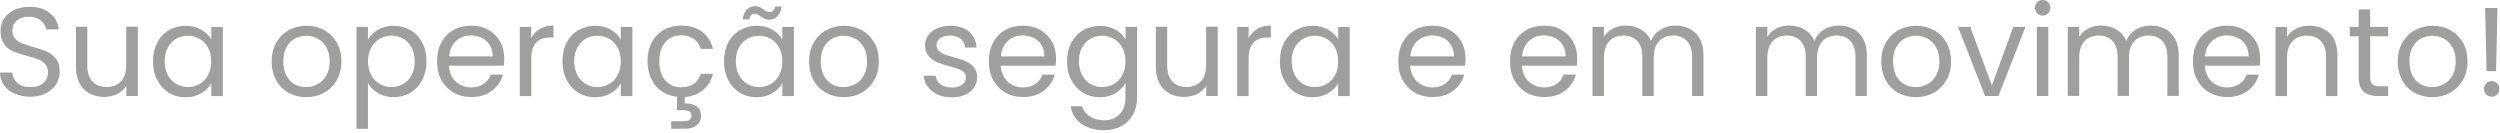 <?xml version="1.0" encoding="utf-8"?>
<svg xmlns="http://www.w3.org/2000/svg" fill="none" height="100%" overflow="visible" preserveAspectRatio="none" style="display: block;" viewBox="0 0 300 16" width="100%">
<g id="Group">
<path d="M1.785 11.26C1.233 11.016 0.809 10.67 0.488 10.233C0.18 9.796 0.013 9.283 0 8.705H1.464C1.515 9.206 1.721 9.617 2.08 9.951C2.44 10.284 2.953 10.451 3.647 10.451C4.34 10.451 4.815 10.284 5.2 9.963C5.572 9.63 5.765 9.219 5.765 8.692C5.765 8.294 5.65 7.96 5.431 7.704C5.213 7.447 4.931 7.254 4.597 7.126C4.263 6.998 3.813 6.856 3.248 6.702C2.555 6.522 2.003 6.343 1.579 6.163C1.156 5.983 0.809 5.701 0.514 5.303C0.218 4.905 0.064 4.391 0.064 3.736C0.064 3.159 0.206 2.645 0.501 2.208C0.796 1.772 1.207 1.425 1.734 1.181C2.26 0.937 2.863 0.822 3.557 0.822C4.545 0.822 5.354 1.066 5.983 1.567C6.612 2.067 6.972 2.722 7.049 3.531H5.534C5.483 3.133 5.277 2.773 4.905 2.465C4.532 2.157 4.045 2.003 3.428 2.003C2.85 2.003 2.388 2.157 2.029 2.452C1.669 2.748 1.49 3.171 1.49 3.698C1.49 4.083 1.592 4.391 1.81 4.635C2.029 4.879 2.298 5.059 2.607 5.187C2.928 5.316 3.364 5.457 3.942 5.624C4.635 5.816 5.2 6.009 5.624 6.189C6.048 6.381 6.407 6.664 6.715 7.049C7.023 7.434 7.165 7.96 7.165 8.628C7.165 9.142 7.023 9.63 6.754 10.079C6.484 10.528 6.073 10.901 5.547 11.183C5.008 11.466 4.378 11.607 3.659 11.607C2.94 11.607 2.337 11.478 1.798 11.235L1.785 11.26Z" fill="#9F9F9E" id="Vector"/>
<path d="M16.537 3.223V11.517H15.163V10.284C14.906 10.708 14.534 11.042 14.072 11.273C13.597 11.504 13.083 11.632 12.518 11.632C11.876 11.632 11.298 11.504 10.785 11.234C10.271 10.965 9.86 10.567 9.565 10.027C9.27 9.488 9.116 8.846 9.116 8.076V3.21H10.476V7.896C10.476 8.718 10.682 9.347 11.093 9.783C11.504 10.22 12.069 10.438 12.788 10.438C13.507 10.438 14.097 10.207 14.521 9.758C14.945 9.308 15.15 8.641 15.15 7.768V3.21H16.524L16.537 3.223Z" fill="#9F9F9E" id="Vector_2"/>
<path d="M18.861 5.11C19.208 4.468 19.67 3.967 20.273 3.621C20.877 3.274 21.544 3.094 22.276 3.094C23.008 3.094 23.624 3.248 24.164 3.569C24.703 3.89 25.101 4.276 25.358 4.751V3.236H26.744V11.53H25.358V9.989C25.088 10.477 24.677 10.875 24.138 11.196C23.599 11.517 22.97 11.671 22.263 11.671C21.557 11.671 20.864 11.491 20.273 11.132C19.683 10.772 19.208 10.259 18.874 9.604C18.527 8.949 18.36 8.204 18.36 7.357C18.36 6.51 18.527 5.765 18.874 5.123L18.861 5.11ZM24.973 5.726C24.716 5.264 24.382 4.905 23.958 4.661C23.534 4.417 23.059 4.288 22.546 4.288C22.032 4.288 21.557 4.404 21.146 4.648C20.723 4.892 20.389 5.239 20.132 5.714C19.875 6.176 19.76 6.728 19.76 7.344C19.76 7.96 19.888 8.538 20.132 9C20.389 9.476 20.723 9.822 21.146 10.079C21.57 10.323 22.032 10.451 22.546 10.451C23.059 10.451 23.534 10.323 23.958 10.079C24.382 9.835 24.729 9.476 24.973 9C25.229 8.525 25.345 7.986 25.345 7.357C25.345 6.728 25.216 6.189 24.973 5.726Z" fill="#9F9F9E" id="Vector_3"/>
<path d="M34.614 11.132C33.985 10.772 33.485 10.272 33.138 9.63C32.791 8.988 32.599 8.23 32.599 7.37C32.599 6.51 32.778 5.778 33.151 5.123C33.523 4.468 34.024 3.967 34.653 3.621C35.282 3.274 36.001 3.094 36.784 3.094C37.567 3.094 38.286 3.274 38.916 3.621C39.545 3.967 40.045 4.468 40.418 5.11C40.79 5.752 40.97 6.51 40.97 7.37C40.97 8.23 40.777 8.988 40.405 9.63C40.033 10.272 39.519 10.785 38.877 11.132C38.235 11.491 37.516 11.658 36.733 11.658C35.95 11.658 35.256 11.478 34.627 11.132H34.614ZM38.107 10.105C38.543 9.874 38.89 9.527 39.16 9.065C39.429 8.602 39.558 8.038 39.558 7.37C39.558 6.702 39.429 6.137 39.16 5.675C38.903 5.213 38.556 4.866 38.132 4.635C37.709 4.404 37.247 4.288 36.759 4.288C36.271 4.288 35.796 4.404 35.372 4.635C34.948 4.866 34.614 5.213 34.37 5.675C34.114 6.137 33.998 6.702 33.998 7.37C33.998 8.038 34.127 8.615 34.37 9.078C34.614 9.54 34.948 9.886 35.359 10.117C35.77 10.349 36.219 10.451 36.72 10.451C37.221 10.451 37.683 10.336 38.107 10.105Z" fill="#9F9F9E" id="Vector_4"/>
<path d="M45.375 3.569C45.914 3.248 46.543 3.094 47.249 3.094C47.955 3.094 48.649 3.274 49.252 3.621C49.856 3.967 50.318 4.468 50.664 5.11C51.011 5.752 51.178 6.497 51.178 7.344C51.178 8.192 51.011 8.923 50.664 9.591C50.318 10.246 49.856 10.759 49.252 11.119C48.649 11.479 47.981 11.658 47.249 11.658C46.517 11.658 45.927 11.504 45.388 11.183C44.848 10.862 44.438 10.464 44.155 9.989V15.459H42.781V3.223H44.155V4.751C44.425 4.276 44.836 3.878 45.375 3.557V3.569ZM49.393 5.701C49.137 5.239 48.803 4.879 48.379 4.635C47.955 4.391 47.48 4.276 46.967 4.276C46.453 4.276 46.004 4.404 45.567 4.648C45.144 4.892 44.797 5.251 44.54 5.726C44.283 6.202 44.155 6.741 44.155 7.357C44.155 7.973 44.283 8.525 44.54 9C44.797 9.476 45.144 9.822 45.567 10.079C45.991 10.323 46.466 10.451 46.967 10.451C47.468 10.451 47.955 10.323 48.379 10.079C48.803 9.835 49.15 9.476 49.393 9C49.65 8.525 49.766 7.973 49.766 7.344C49.766 6.715 49.637 6.176 49.393 5.714V5.701Z" fill="#9F9F9E" id="Vector_5"/>
<path d="M60.498 7.883H53.873C53.925 8.705 54.207 9.334 54.708 9.796C55.209 10.258 55.838 10.489 56.557 10.489C57.147 10.489 57.648 10.348 58.046 10.066C58.444 9.783 58.727 9.424 58.881 8.949H60.357C60.139 9.745 59.69 10.4 59.022 10.9C58.354 11.401 57.532 11.645 56.544 11.645C55.761 11.645 55.054 11.465 54.438 11.119C53.822 10.772 53.334 10.258 52.975 9.616C52.615 8.974 52.448 8.217 52.448 7.357C52.448 6.496 52.615 5.752 52.962 5.097C53.309 4.455 53.784 3.954 54.4 3.608C55.016 3.261 55.735 3.081 56.544 3.081C57.353 3.081 58.02 3.248 58.624 3.595C59.227 3.941 59.69 4.417 60.023 5.007C60.357 5.598 60.511 6.291 60.511 7.049C60.511 7.318 60.498 7.588 60.46 7.883H60.498ZM58.778 5.405C58.547 5.033 58.226 4.737 57.828 4.545C57.43 4.352 56.993 4.25 56.505 4.25C55.812 4.25 55.222 4.468 54.734 4.917C54.246 5.367 53.963 5.983 53.899 6.766H59.125C59.125 6.24 59.009 5.79 58.778 5.405Z" fill="#9F9F9E" id="Vector_6"/>
<path d="M64.775 3.467C65.224 3.21 65.776 3.069 66.418 3.069V4.494H66.058C64.518 4.494 63.747 5.328 63.747 7.01V11.53H62.374V3.236H63.747V4.584C63.991 4.109 64.338 3.736 64.787 3.48L64.775 3.467Z" fill="#9F9F9E" id="Vector_7"/>
<path d="M67.998 5.11C68.344 4.468 68.806 3.967 69.41 3.621C70.013 3.274 70.681 3.094 71.413 3.094C72.145 3.094 72.761 3.248 73.3 3.569C73.839 3.89 74.237 4.276 74.494 4.751V3.236H75.881V11.53H74.494V9.989C74.225 10.477 73.814 10.875 73.275 11.196C72.735 11.517 72.106 11.671 71.4 11.671C70.694 11.671 70 11.491 69.41 11.132C68.819 10.772 68.344 10.259 68.01 9.604C67.664 8.949 67.497 8.204 67.497 7.357C67.497 6.51 67.664 5.765 68.01 5.123L67.998 5.11ZM74.122 5.726C73.865 5.264 73.531 4.905 73.108 4.661C72.684 4.417 72.209 4.288 71.695 4.288C71.182 4.288 70.707 4.404 70.296 4.648C69.872 4.892 69.538 5.239 69.281 5.714C69.025 6.176 68.909 6.728 68.909 7.344C68.909 7.96 69.037 8.538 69.281 9C69.538 9.476 69.872 9.822 70.296 10.079C70.719 10.323 71.182 10.451 71.695 10.451C72.209 10.451 72.684 10.323 73.108 10.079C73.531 9.835 73.878 9.476 74.122 9C74.379 8.525 74.494 7.986 74.494 7.357C74.494 6.728 74.366 6.189 74.122 5.726Z" fill="#9F9F9E" id="Vector_8"/>
<path d="M83.25 10.066C83.648 9.784 83.93 9.386 84.084 8.859H85.561C85.355 9.642 84.97 10.284 84.379 10.785C83.789 11.286 83.057 11.568 82.171 11.645V12.403C82.762 12.403 83.237 12.518 83.596 12.775C83.956 13.032 84.123 13.417 84.123 13.892C84.123 14.367 83.956 14.74 83.609 15.022C83.263 15.305 82.826 15.446 82.274 15.446H80.541V14.547H82.004C82.338 14.547 82.582 14.496 82.736 14.393C82.89 14.29 82.967 14.123 82.967 13.879C82.967 13.635 82.89 13.481 82.736 13.379C82.582 13.276 82.338 13.225 82.004 13.225H81.247V11.607C80.553 11.53 79.937 11.312 79.398 10.952C78.859 10.592 78.448 10.092 78.153 9.463C77.857 8.846 77.703 8.127 77.703 7.331C77.703 6.471 77.87 5.726 78.217 5.084C78.563 4.443 79.038 3.942 79.642 3.595C80.245 3.248 80.951 3.069 81.735 3.069C82.749 3.069 83.596 3.313 84.251 3.813C84.906 4.314 85.343 4.995 85.561 5.868H84.084C83.943 5.367 83.673 4.969 83.263 4.674C82.852 4.378 82.351 4.237 81.747 4.237C80.964 4.237 80.322 4.507 79.847 5.046C79.359 5.585 79.115 6.356 79.115 7.344C79.115 8.333 79.359 9.116 79.847 9.655C80.335 10.194 80.964 10.477 81.747 10.477C82.351 10.477 82.852 10.336 83.263 10.053L83.25 10.066Z" fill="#9F9F9E" id="Vector_9"/>
<path d="M87.384 5.11C87.731 4.468 88.193 3.967 88.797 3.62C89.4 3.274 90.068 3.094 90.8 3.094C91.531 3.094 92.148 3.248 92.687 3.569C93.226 3.89 93.624 4.275 93.881 4.75V3.235H95.268V11.529H93.881V9.989C93.612 10.476 93.201 10.875 92.661 11.196C92.122 11.517 91.493 11.671 90.787 11.671C90.081 11.671 89.387 11.491 88.797 11.131C88.206 10.772 87.731 10.258 87.397 9.603C87.05 8.949 86.884 8.204 86.884 7.357C86.884 6.509 87.05 5.765 87.397 5.123L87.384 5.11ZM93.509 5.726C93.252 5.264 92.918 4.904 92.494 4.66C92.071 4.416 91.596 4.288 91.082 4.288C90.569 4.288 90.094 4.404 89.683 4.648C89.259 4.891 88.925 5.238 88.668 5.713C88.412 6.175 88.296 6.727 88.296 7.344C88.296 7.96 88.424 8.538 88.668 9C88.925 9.475 89.259 9.822 89.683 10.079C90.106 10.322 90.569 10.451 91.082 10.451C91.596 10.451 92.071 10.322 92.494 10.079C92.918 9.835 93.265 9.475 93.509 9C93.766 8.525 93.881 7.986 93.881 7.357C93.881 6.727 93.753 6.188 93.509 5.726ZM89.631 1.142C89.901 0.873 90.235 0.732 90.633 0.732C90.825 0.732 90.992 0.77 91.121 0.834C91.262 0.898 91.416 0.988 91.609 1.117C91.75 1.219 91.878 1.296 91.981 1.348C92.097 1.399 92.212 1.438 92.34 1.438C92.507 1.438 92.661 1.386 92.777 1.271C92.892 1.155 92.969 1.001 93.008 0.783H93.791C93.727 1.284 93.56 1.682 93.29 1.951C93.021 2.221 92.687 2.362 92.276 2.362C92.084 2.362 91.917 2.324 91.775 2.259C91.634 2.195 91.467 2.092 91.287 1.964C91.133 1.861 90.992 1.784 90.902 1.733C90.812 1.682 90.697 1.656 90.569 1.656C90.402 1.656 90.248 1.707 90.132 1.823C90.016 1.938 89.939 2.105 89.914 2.324H89.118C89.182 1.81 89.362 1.412 89.618 1.142H89.631Z" fill="#9F9F9E" id="Vector_10"/>
<path d="M99.107 11.132C98.478 10.772 97.977 10.272 97.63 9.63C97.284 8.988 97.091 8.23 97.091 7.37C97.091 6.51 97.271 5.778 97.643 5.123C98.015 4.468 98.516 3.967 99.145 3.621C99.775 3.274 100.494 3.094 101.277 3.094C102.06 3.094 102.779 3.274 103.408 3.621C104.037 3.967 104.538 4.468 104.91 5.11C105.283 5.752 105.462 6.51 105.462 7.37C105.462 8.23 105.27 8.988 104.897 9.63C104.525 10.272 104.011 10.785 103.37 11.132C102.728 11.491 102.009 11.658 101.225 11.658C100.442 11.658 99.749 11.478 99.12 11.132H99.107ZM102.599 10.105C103.036 9.874 103.382 9.527 103.652 9.065C103.922 8.602 104.05 8.038 104.05 7.37C104.05 6.702 103.922 6.137 103.652 5.675C103.395 5.213 103.048 4.866 102.625 4.635C102.201 4.404 101.739 4.288 101.251 4.288C100.763 4.288 100.288 4.404 99.864 4.635C99.441 4.866 99.107 5.213 98.863 5.675C98.606 6.137 98.49 6.702 98.49 7.37C98.49 8.038 98.619 8.615 98.863 9.078C99.107 9.54 99.441 9.886 99.851 10.117C100.262 10.349 100.712 10.451 101.212 10.451C101.713 10.451 102.175 10.336 102.599 10.105Z" fill="#9F9F9E" id="Vector_11"/>
<path d="M112.536 11.337C112.036 11.119 111.638 10.811 111.342 10.426C111.047 10.04 110.893 9.591 110.854 9.09H112.28C112.318 9.501 112.511 9.848 112.857 10.105C113.204 10.374 113.666 10.503 114.231 10.503C114.758 10.503 115.168 10.387 115.464 10.156C115.759 9.925 115.913 9.63 115.913 9.283C115.913 8.936 115.746 8.654 115.425 8.474C115.104 8.294 114.604 8.127 113.923 7.948C113.307 7.781 112.806 7.627 112.421 7.46C112.036 7.293 111.702 7.049 111.419 6.715C111.137 6.381 111.009 5.958 111.009 5.418C111.009 4.995 111.137 4.609 111.381 4.25C111.625 3.89 111.984 3.621 112.459 3.403C112.922 3.197 113.448 3.094 114.051 3.094C114.963 3.094 115.708 3.325 116.273 3.788C116.838 4.25 117.133 4.892 117.184 5.701H115.81C115.785 5.264 115.605 4.918 115.284 4.661C114.963 4.391 114.539 4.263 114 4.263C113.512 4.263 113.114 4.365 112.819 4.584C112.524 4.802 112.382 5.072 112.382 5.418C112.382 5.688 112.472 5.919 112.652 6.086C112.832 6.266 113.05 6.407 113.32 6.51C113.589 6.612 113.962 6.741 114.437 6.869C115.027 7.036 115.515 7.19 115.888 7.344C116.26 7.498 116.581 7.729 116.85 8.05C117.12 8.358 117.261 8.769 117.261 9.283C117.261 9.732 117.133 10.143 116.889 10.515C116.632 10.875 116.285 11.158 115.823 11.376C115.361 11.581 114.835 11.684 114.244 11.684C113.615 11.684 113.037 11.581 112.536 11.363V11.337Z" fill="#9F9F9E" id="Vector_12"/>
<path d="M126.711 7.883H120.086C120.137 8.705 120.42 9.334 120.921 9.796C121.421 10.258 122.051 10.489 122.77 10.489C123.36 10.489 123.861 10.348 124.259 10.066C124.657 9.783 124.939 9.424 125.093 8.949H126.57C126.352 9.745 125.902 10.4 125.235 10.9C124.567 11.401 123.745 11.645 122.757 11.645C121.973 11.645 121.267 11.465 120.651 11.119C120.035 10.772 119.547 10.258 119.187 9.616C118.828 8.974 118.661 8.217 118.661 7.357C118.661 6.496 118.828 5.752 119.174 5.097C119.521 4.455 119.996 3.954 120.612 3.608C121.229 3.261 121.948 3.081 122.757 3.081C123.566 3.081 124.233 3.248 124.837 3.595C125.44 3.941 125.902 4.417 126.236 5.007C126.57 5.598 126.724 6.291 126.724 7.049C126.724 7.318 126.711 7.588 126.673 7.883H126.711ZM124.978 5.405C124.747 5.033 124.426 4.737 124.028 4.545C123.63 4.352 123.193 4.25 122.705 4.25C122.012 4.25 121.421 4.468 120.933 4.917C120.446 5.367 120.163 5.983 120.099 6.766H125.325C125.325 6.24 125.209 5.79 124.978 5.405Z" fill="#9F9F9E" id="Vector_13"/>
<path d="M133.862 3.556C134.401 3.864 134.799 4.262 135.069 4.738V3.222H136.455V11.709C136.455 12.467 136.289 13.147 135.968 13.738C135.647 14.329 135.184 14.791 134.581 15.124C133.978 15.458 133.284 15.625 132.488 15.625C131.397 15.625 130.498 15.368 129.766 14.855C129.047 14.341 128.611 13.635 128.482 12.749H129.843C129.997 13.25 130.306 13.661 130.781 13.969C131.256 14.277 131.821 14.431 132.488 14.431C133.246 14.431 133.862 14.2 134.337 13.725C134.812 13.25 135.056 12.582 135.056 11.722V9.976C134.786 10.464 134.376 10.862 133.849 11.183C133.31 11.504 132.694 11.671 131.975 11.671C131.256 11.671 130.575 11.491 129.972 11.132C129.368 10.772 128.906 10.258 128.559 9.604C128.213 8.949 128.046 8.204 128.046 7.357C128.046 6.509 128.213 5.765 128.559 5.123C128.906 4.481 129.368 3.98 129.972 3.633C130.575 3.287 131.243 3.107 131.975 3.107C132.706 3.107 133.31 3.261 133.849 3.582L133.862 3.556ZM134.684 5.726C134.427 5.264 134.093 4.904 133.669 4.66C133.246 4.417 132.771 4.288 132.257 4.288C131.744 4.288 131.268 4.404 130.858 4.648C130.434 4.892 130.1 5.238 129.843 5.713C129.587 6.176 129.471 6.728 129.471 7.344C129.471 7.96 129.599 8.538 129.843 9C130.1 9.475 130.434 9.822 130.858 10.079C131.281 10.323 131.744 10.451 132.257 10.451C132.771 10.451 133.246 10.323 133.669 10.079C134.093 9.835 134.44 9.475 134.684 9C134.94 8.525 135.056 7.986 135.056 7.357C135.056 6.728 134.928 6.188 134.684 5.726Z" fill="#9F9F9E" id="Vector_14"/>
<path d="M146.125 3.223V11.517H144.751V10.284C144.494 10.708 144.122 11.042 143.66 11.273C143.184 11.504 142.671 11.632 142.106 11.632C141.464 11.632 140.886 11.504 140.373 11.234C139.859 10.965 139.448 10.567 139.153 10.027C138.858 9.488 138.703 8.846 138.703 8.076V3.21H140.064V7.896C140.064 8.718 140.27 9.347 140.681 9.783C141.092 10.22 141.657 10.438 142.376 10.438C143.095 10.438 143.685 10.207 144.109 9.758C144.533 9.308 144.738 8.641 144.738 7.768V3.21H146.112L146.125 3.223Z" fill="#9F9F9E" id="Vector_15"/>
<path d="M150.862 3.467C151.311 3.21 151.863 3.069 152.505 3.069V4.494H152.146C150.605 4.494 149.835 5.328 149.835 7.01V11.53H148.461V3.236H149.835V4.584C150.078 4.109 150.425 3.736 150.875 3.48L150.862 3.467Z" fill="#9F9F9E" id="Vector_16"/>
<path d="M154.085 5.11C154.431 4.468 154.894 3.967 155.497 3.621C156.1 3.274 156.768 3.094 157.5 3.094C158.232 3.094 158.848 3.248 159.387 3.569C159.927 3.89 160.325 4.276 160.581 4.751V3.236H161.968V11.53H160.581V9.989C160.312 10.477 159.901 10.875 159.362 11.196C158.822 11.517 158.193 11.671 157.487 11.671C156.781 11.671 156.088 11.491 155.497 11.132C154.906 10.772 154.431 10.259 154.097 9.604C153.751 8.949 153.584 8.204 153.584 7.357C153.584 6.51 153.751 5.765 154.097 5.123L154.085 5.11ZM160.209 5.726C159.952 5.264 159.618 4.905 159.195 4.661C158.771 4.417 158.296 4.288 157.782 4.288C157.269 4.288 156.794 4.404 156.383 4.648C155.959 4.892 155.625 5.239 155.369 5.714C155.112 6.176 154.996 6.728 154.996 7.344C154.996 7.96 155.125 8.538 155.369 9C155.625 9.476 155.959 9.822 156.383 10.079C156.807 10.323 157.269 10.451 157.782 10.451C158.296 10.451 158.771 10.323 159.195 10.079C159.618 9.835 159.965 9.476 160.209 9C160.466 8.525 160.581 7.986 160.581 7.357C160.581 6.728 160.453 6.189 160.209 5.726Z" fill="#9F9F9E" id="Vector_17"/>
<path d="M175.848 7.883H169.223C169.274 8.705 169.556 9.334 170.057 9.796C170.558 10.258 171.187 10.489 171.906 10.489C172.497 10.489 172.997 10.348 173.395 10.066C173.793 9.783 174.076 9.424 174.23 8.949H175.706C175.488 9.745 175.039 10.4 174.371 10.9C173.704 11.401 172.882 11.645 171.893 11.645C171.11 11.645 170.404 11.465 169.788 11.119C169.171 10.772 168.683 10.258 168.324 9.616C167.964 8.974 167.797 8.217 167.797 7.357C167.797 6.496 167.964 5.752 168.311 5.097C168.658 4.455 169.133 3.954 169.749 3.608C170.365 3.261 171.084 3.081 171.893 3.081C172.702 3.081 173.37 3.248 173.973 3.595C174.577 3.941 175.039 4.417 175.373 5.007C175.706 5.598 175.861 6.291 175.861 7.049C175.861 7.318 175.848 7.588 175.809 7.883H175.848ZM174.127 5.405C173.896 5.033 173.575 4.737 173.177 4.545C172.779 4.352 172.343 4.25 171.855 4.25C171.161 4.25 170.571 4.468 170.083 4.917C169.595 5.367 169.312 5.983 169.248 6.766H174.474C174.474 6.24 174.358 5.79 174.127 5.405Z" fill="#9F9F9E" id="Vector_18"/>
<path d="M189.251 7.883H182.626C182.677 8.705 182.96 9.334 183.461 9.796C183.961 10.258 184.59 10.489 185.309 10.489C185.9 10.489 186.401 10.348 186.799 10.066C187.197 9.783 187.479 9.424 187.633 8.949H189.11C188.892 9.745 188.442 10.4 187.775 10.9C187.107 11.401 186.285 11.645 185.297 11.645C184.513 11.645 183.807 11.465 183.191 11.119C182.575 10.772 182.087 10.258 181.727 9.616C181.368 8.974 181.201 8.217 181.201 7.357C181.201 6.496 181.368 5.752 181.714 5.097C182.061 4.455 182.536 3.954 183.152 3.608C183.769 3.261 184.488 3.081 185.297 3.081C186.105 3.081 186.773 3.248 187.377 3.595C187.98 3.941 188.442 4.417 188.776 5.007C189.11 5.598 189.264 6.291 189.264 7.049C189.264 7.318 189.251 7.588 189.213 7.883H189.251ZM187.531 5.405C187.3 5.033 186.979 4.737 186.581 4.545C186.183 4.352 185.746 4.25 185.258 4.25C184.565 4.25 183.974 4.468 183.486 4.917C182.998 5.367 182.716 5.983 182.652 6.766H187.877C187.877 6.24 187.762 5.79 187.531 5.405Z" fill="#9F9F9E" id="Vector_19"/>
<path d="M202.784 3.467C203.284 3.736 203.683 4.134 203.978 4.674C204.273 5.213 204.414 5.855 204.414 6.625V11.517H203.053V6.818C203.053 5.996 202.848 5.354 202.437 4.918C202.026 4.481 201.474 4.263 200.781 4.263C200.088 4.263 199.497 4.494 199.073 4.956C198.649 5.418 198.444 6.086 198.444 6.946V11.517H197.083V6.818C197.083 5.996 196.878 5.354 196.467 4.918C196.056 4.481 195.504 4.263 194.811 4.263C194.117 4.263 193.527 4.494 193.103 4.956C192.679 5.418 192.474 6.086 192.474 6.946V11.517H191.1V3.223H192.474V4.417C192.743 3.98 193.116 3.646 193.565 3.415C194.027 3.184 194.528 3.069 195.08 3.069C195.773 3.069 196.39 3.223 196.929 3.544C197.468 3.865 197.866 4.314 198.123 4.918C198.354 4.327 198.739 3.878 199.266 3.557C199.792 3.236 200.396 3.069 201.05 3.069C201.705 3.069 202.27 3.197 202.771 3.467H202.784Z" fill="#9F9F9E" id="Vector_20"/>
<path d="M222.39 3.467C222.891 3.736 223.289 4.134 223.584 4.674C223.879 5.213 224.021 5.855 224.021 6.625V11.517H222.66V6.818C222.66 5.996 222.454 5.354 222.043 4.918C221.632 4.481 221.08 4.263 220.387 4.263C219.694 4.263 219.103 4.494 218.679 4.956C218.256 5.418 218.05 6.086 218.05 6.946V11.517H216.689V6.818C216.689 5.996 216.484 5.354 216.073 4.918C215.662 4.481 215.11 4.263 214.417 4.263C213.723 4.263 213.133 4.494 212.709 4.956C212.285 5.418 212.08 6.086 212.08 6.946V11.517H210.706V3.223H212.08V4.417C212.35 3.98 212.722 3.646 213.171 3.415C213.633 3.184 214.134 3.069 214.686 3.069C215.38 3.069 215.996 3.223 216.535 3.544C217.074 3.865 217.472 4.314 217.729 4.918C217.96 4.327 218.346 3.878 218.872 3.557C219.398 3.236 220.002 3.069 220.657 3.069C221.311 3.069 221.876 3.197 222.377 3.467H222.39Z" fill="#9F9F9E" id="Vector_21"/>
<path d="M227.769 11.132C227.14 10.772 226.639 10.272 226.293 9.63C225.946 8.988 225.754 8.23 225.754 7.37C225.754 6.51 225.933 5.778 226.306 5.123C226.678 4.468 227.179 3.967 227.808 3.621C228.437 3.274 229.156 3.094 229.939 3.094C230.722 3.094 231.441 3.274 232.071 3.621C232.7 3.967 233.2 4.468 233.573 5.11C233.945 5.752 234.125 6.51 234.125 7.37C234.125 8.23 233.932 8.988 233.56 9.63C233.187 10.272 232.674 10.785 232.032 11.132C231.39 11.491 230.671 11.658 229.888 11.658C229.105 11.658 228.411 11.478 227.782 11.132H227.769ZM231.274 10.105C231.711 9.874 232.058 9.527 232.327 9.065C232.597 8.602 232.725 8.038 232.725 7.37C232.725 6.702 232.597 6.137 232.327 5.675C232.07 5.213 231.724 4.866 231.3 4.635C230.876 4.404 230.414 4.288 229.926 4.288C229.438 4.288 228.963 4.404 228.54 4.635C228.116 4.866 227.782 5.213 227.538 5.675C227.281 6.137 227.166 6.702 227.166 7.37C227.166 8.038 227.294 8.615 227.538 9.078C227.782 9.54 228.116 9.886 228.527 10.117C228.938 10.349 229.387 10.451 229.888 10.451C230.388 10.451 230.851 10.336 231.274 10.105Z" fill="#9F9F9E" id="Vector_22"/>
<path d="M239.029 10.245L241.597 3.222H243.061L239.812 11.517H238.207L234.959 3.222H236.436L239.016 10.245H239.029Z" fill="#9F9F9E" id="Vector_23"/>
<path d="M244.461 1.605C244.281 1.425 244.191 1.207 244.191 0.937C244.191 0.668 244.281 0.449 244.461 0.27C244.641 0.09 244.859 -7.13303e-05 245.128 -7.13303e-05C245.398 -7.13303e-05 245.591 0.09 245.77 0.27C245.95 0.449 246.04 0.668 246.04 0.937C246.04 1.207 245.95 1.425 245.77 1.605C245.591 1.785 245.385 1.874 245.128 1.874C244.872 1.874 244.641 1.785 244.461 1.605ZM245.796 3.223V11.517H244.422V3.223H245.796Z" fill="#9F9F9E" id="Vector_24"/>
<path d="M259.816 3.466C260.316 3.736 260.714 4.134 261.01 4.673C261.305 5.212 261.446 5.854 261.446 6.625V11.516H260.085V6.817C260.085 5.995 259.88 5.353 259.469 4.917C259.058 4.48 258.506 4.262 257.813 4.262C257.119 4.262 256.529 4.493 256.105 4.955C255.681 5.418 255.476 6.085 255.476 6.946V11.516H254.115V6.817C254.115 5.995 253.91 5.353 253.499 4.917C253.088 4.48 252.536 4.262 251.842 4.262C251.149 4.262 250.559 4.493 250.135 4.955C249.711 5.418 249.506 6.085 249.506 6.946V11.516H248.132V3.222H249.506V4.416C249.775 3.98 250.148 3.646 250.597 3.415C251.059 3.184 251.56 3.068 252.112 3.068C252.805 3.068 253.422 3.222 253.961 3.543C254.5 3.864 254.898 4.313 255.155 4.917C255.386 4.326 255.771 3.877 256.298 3.556C256.824 3.235 257.428 3.068 258.082 3.068C258.737 3.068 259.302 3.196 259.803 3.466H259.816Z" fill="#9F9F9E" id="Vector_25"/>
<path d="M271.204 7.883H264.579C264.631 8.705 264.913 9.334 265.414 9.796C265.915 10.258 266.544 10.489 267.263 10.489C267.853 10.489 268.354 10.348 268.752 10.066C269.15 9.783 269.433 9.424 269.587 8.949H271.063C270.845 9.745 270.396 10.4 269.728 10.9C269.06 11.401 268.238 11.645 267.25 11.645C266.467 11.645 265.761 11.465 265.144 11.119C264.528 10.772 264.04 10.258 263.681 9.616C263.321 8.974 263.154 8.217 263.154 7.357C263.154 6.496 263.321 5.752 263.668 5.097C264.014 4.455 264.49 3.954 265.106 3.608C265.722 3.261 266.441 3.081 267.25 3.081C268.059 3.081 268.726 3.248 269.33 3.595C269.933 3.941 270.396 4.417 270.729 5.007C271.063 5.598 271.217 6.291 271.217 7.049C271.217 7.318 271.204 7.588 271.166 7.883H271.204ZM269.484 5.405C269.253 5.033 268.932 4.737 268.534 4.545C268.136 4.352 267.699 4.25 267.211 4.25C266.518 4.25 265.928 4.468 265.44 4.917C264.952 5.367 264.669 5.983 264.605 6.766H269.831C269.831 6.24 269.715 5.79 269.484 5.405Z" fill="#9F9F9E" id="Vector_26"/>
<path d="M279.55 3.993C280.179 4.609 280.487 5.482 280.487 6.638V11.53H279.126V6.83C279.126 6.009 278.92 5.367 278.51 4.93C278.099 4.494 277.534 4.275 276.815 4.275C276.096 4.275 275.518 4.506 275.082 4.956C274.658 5.405 274.44 6.073 274.44 6.946V11.53H273.066V3.235H274.44V4.417C274.709 3.993 275.082 3.672 275.557 3.428C276.019 3.197 276.545 3.081 277.11 3.081C278.112 3.081 278.933 3.389 279.563 3.993H279.55Z" fill="#9F9F9E" id="Vector_27"/>
<path d="M284.416 4.352V9.244C284.416 9.642 284.506 9.937 284.673 10.104C284.84 10.271 285.135 10.348 285.559 10.348H286.574V11.517H285.341C284.571 11.517 284.006 11.337 283.62 10.99C283.235 10.643 283.043 10.053 283.043 9.244V4.352H281.964V3.222H283.043V1.13H284.416V3.222H286.574V4.352H284.416Z" fill="#9F9F9E" id="Vector_28"/>
<path d="M289.744 11.132C289.115 10.772 288.614 10.272 288.267 9.63C287.921 8.988 287.728 8.23 287.728 7.37C287.728 6.51 287.908 5.778 288.28 5.123C288.652 4.468 289.153 3.967 289.782 3.621C290.412 3.274 291.131 3.094 291.914 3.094C292.697 3.094 293.416 3.274 294.045 3.621C294.674 3.967 295.175 4.468 295.547 5.11C295.92 5.752 296.099 6.51 296.099 7.37C296.099 8.23 295.907 8.988 295.534 9.63C295.162 10.272 294.649 10.785 294.007 11.132C293.365 11.491 292.646 11.658 291.862 11.658C291.079 11.658 290.386 11.478 289.757 11.132H289.744ZM293.236 10.105C293.673 9.874 294.019 9.527 294.289 9.065C294.559 8.602 294.687 8.038 294.687 7.37C294.687 6.702 294.559 6.137 294.289 5.675C294.032 5.213 293.685 4.866 293.262 4.635C292.838 4.404 292.376 4.288 291.888 4.288C291.4 4.288 290.925 4.404 290.501 4.635C290.078 4.866 289.744 5.213 289.5 5.675C289.243 6.137 289.128 6.702 289.128 7.37C289.128 8.038 289.256 8.615 289.5 9.078C289.744 9.54 290.078 9.886 290.489 10.117C290.899 10.349 291.349 10.451 291.85 10.451C292.35 10.451 292.813 10.336 293.236 10.105Z" fill="#9F9F9E" id="Vector_29"/>
<path d="M298.347 11.337C298.167 11.157 298.077 10.939 298.077 10.669C298.077 10.4 298.167 10.181 298.347 10.002C298.527 9.822 298.745 9.732 299.015 9.732C299.284 9.732 299.477 9.822 299.657 10.002C299.836 10.181 299.926 10.4 299.926 10.669C299.926 10.939 299.836 11.157 299.657 11.337C299.477 11.517 299.271 11.607 299.015 11.607C298.758 11.607 298.527 11.517 298.347 11.337ZM299.695 0.963L299.528 8.538H298.385L298.219 0.963H299.695Z" fill="#9F9F9E" id="Vector_30"/>
</g>
</svg>